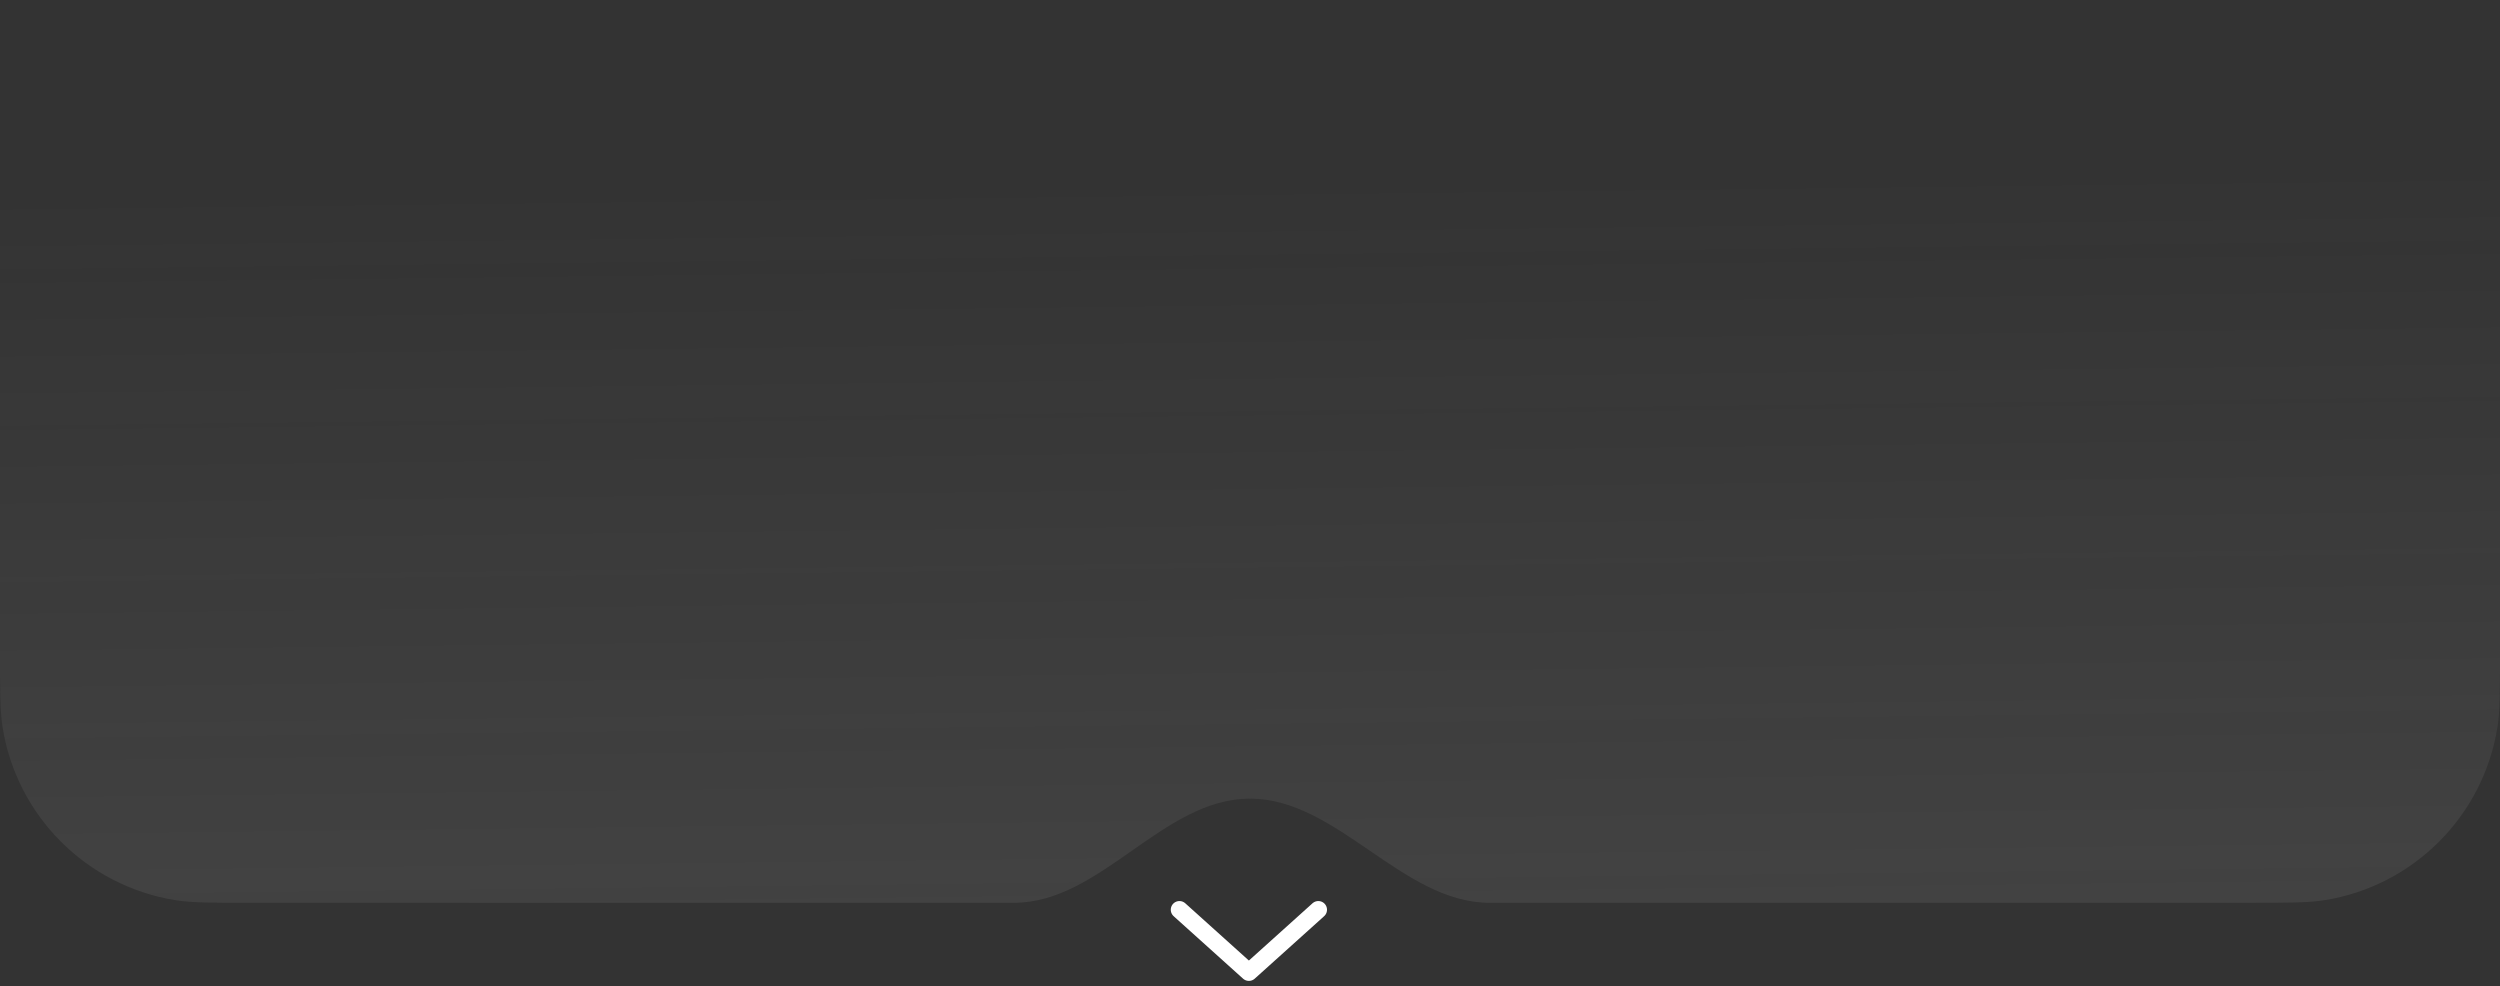 <?xml version="1.0" encoding="UTF-8"?> <svg xmlns="http://www.w3.org/2000/svg" width="360" height="142" viewBox="0 0 360 142" fill="none"><rect x="0" y="0" width="360" height="142" fill="#333333" stroke="none"/><path d="M0 36C0 30.426 0 27.639 0.369 25.307C2.402 12.47 12.47 2.402 25.307 0.369C27.639 0 30.426 0 36 0H348.233C354.732 0 360 5.268 360 11.767V11.767V94C360 99.574 360 102.361 359.631 104.693C357.598 117.53 347.53 127.597 334.693 129.631C332.361 130 329.575 130 324.003 130C293 130 248.08 130 214.5 130C201.929 130 192.571 115 180 115C167.429 115 158.571 130 146 130C112.538 130 67.222 130 35.996 130C30.424 130 27.639 130 25.307 129.631C12.47 127.597 2.402 117.53 0.369 104.693C0 102.361 0 99.574 0 94V36Z" fill="url(#paint0_linear_11059_1176)" fill-opacity="0.1"></path><path d="M169.84 131L179.84 140L189.84 131" stroke="white" stroke-width="2.5" stroke-linecap="round" stroke-linejoin="round"></path><defs><linearGradient id="paint0_linear_11059_1176" x1="165" y1="140.468" x2="163.319" y2="-3.081" gradientUnits="userSpaceOnUse"><stop stop-color="#D9D9D9"></stop><stop offset="0.8" stop-color="#D9D9D9" stop-opacity="0"></stop></linearGradient></defs></svg> 